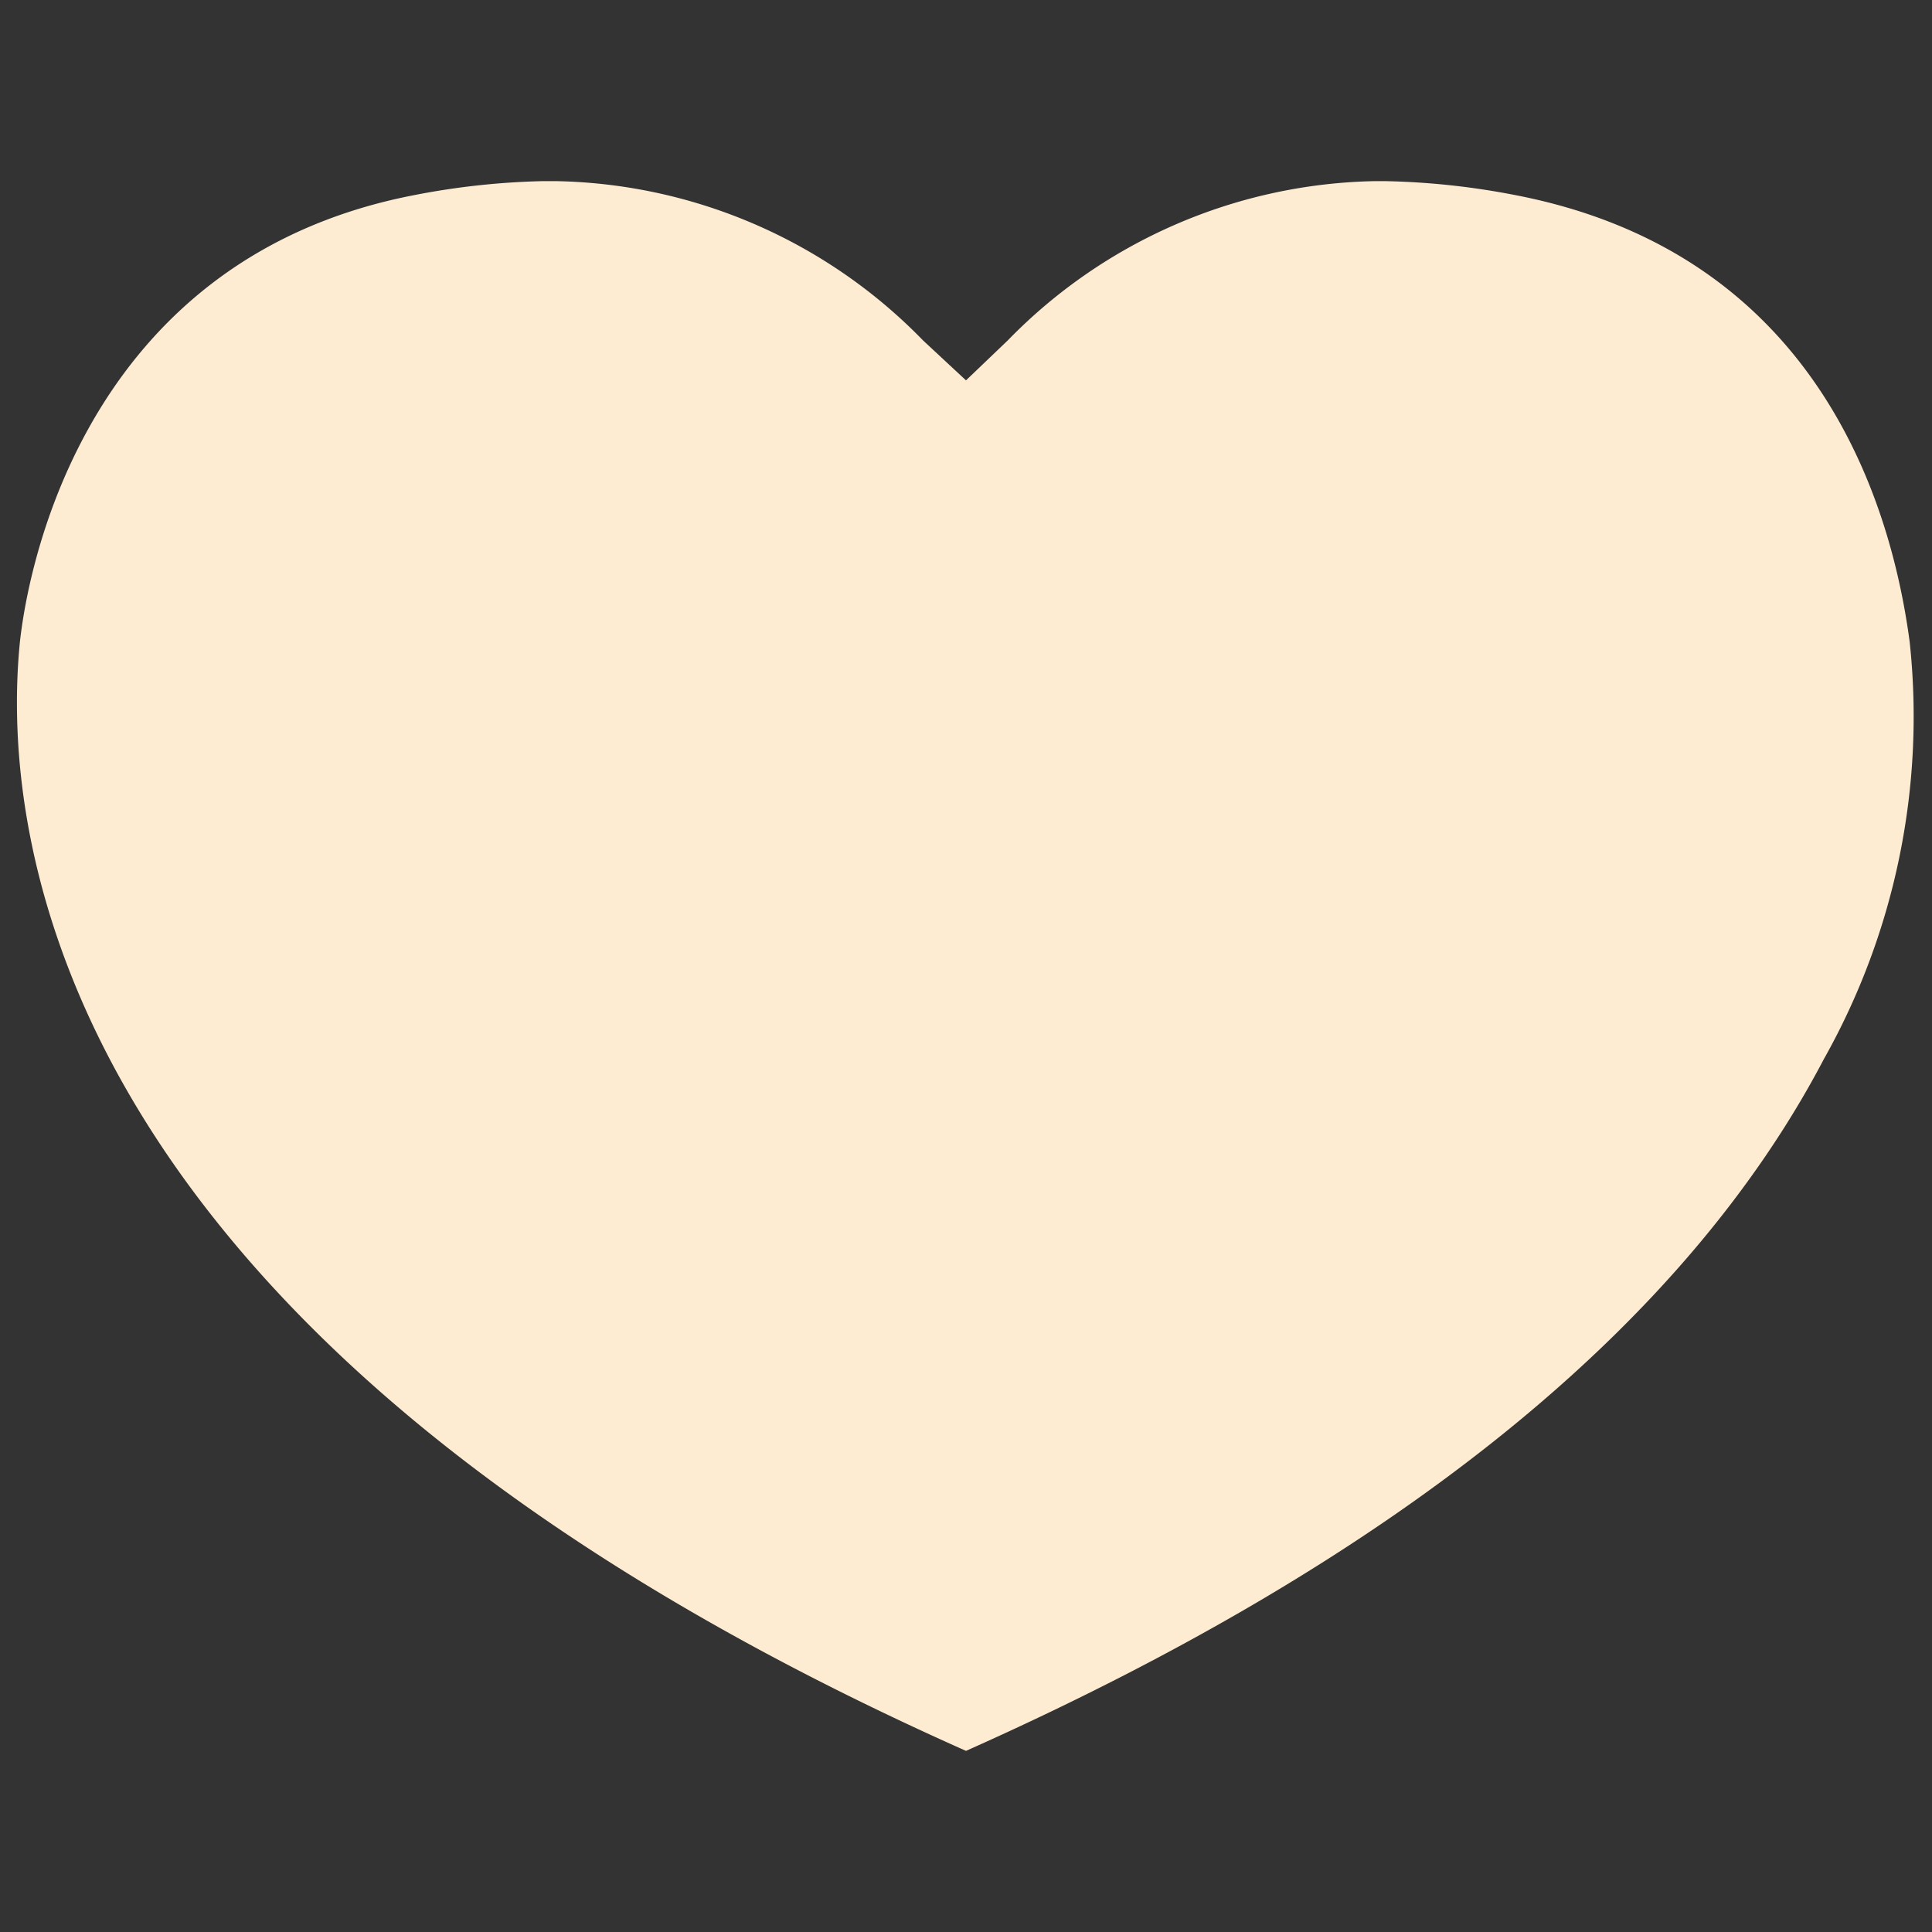 <svg id="デザイン" xmlns="http://www.w3.org/2000/svg" viewBox="0 0 32 32"><rect x="0" y="0" width="32" height="32" fill="#333333" stroke="none"/><defs><style>.cls-1{fill:#fdecd1;}</style></defs><title>ico_bloodHeart_0_yw</title><path class="cls-1" d="M15.29,5.64,16,6.3l.69-.66A8.71,8.71,0,0,1,22.78,3h.15a12.48,12.48,0,0,1,2.16.23c4.94.95,6.22,5,6.54,7.4a11.57,11.57,0,0,1-1.42,6.91C27.87,22,23.09,25.84,16,29,.92,22.29,0,13.93.33,10.63h0c.07-.63.76-6.29,6.54-7.4A12.47,12.47,0,0,1,9,3h.2A8.7,8.7,0,0,1,15.29,5.64Z"/></svg>